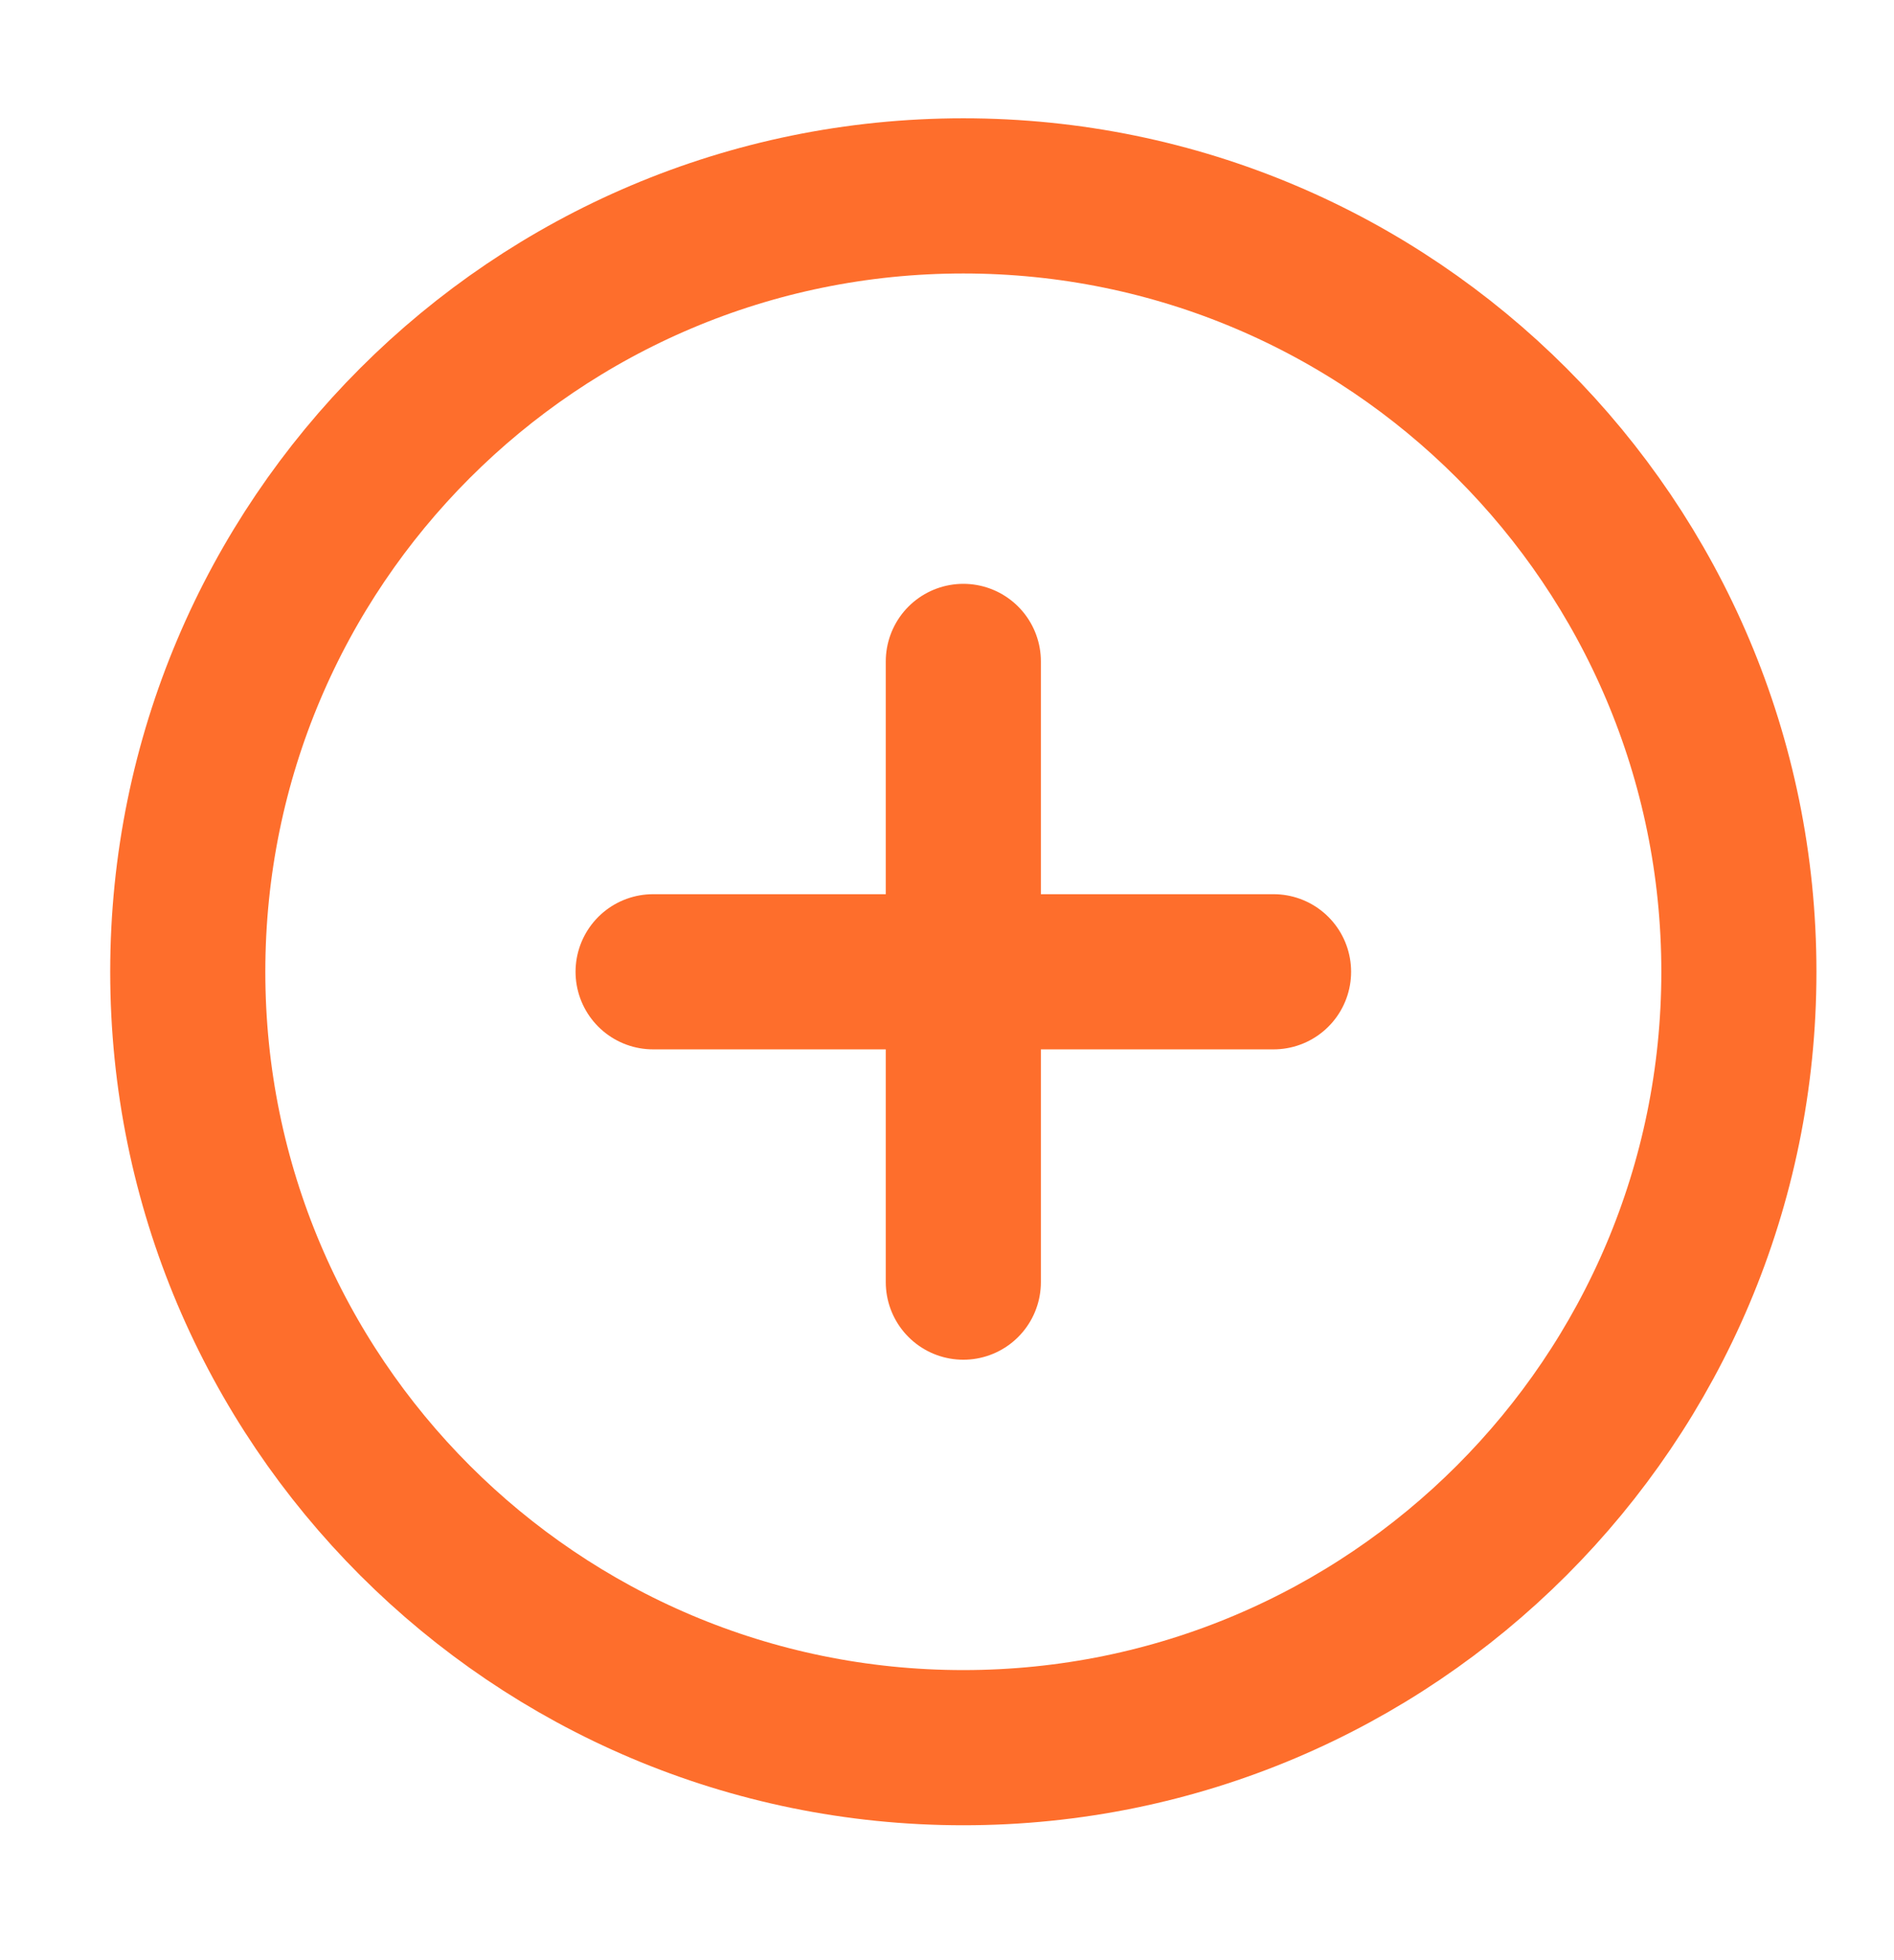 <svg xmlns="http://www.w3.org/2000/svg" width="29" height="30" viewBox="0 0 29 30" fill="none">
    <path d="M14.75 10.123V19.623M10 14.873H19.5M26.625 14.873C26.625 21.431 21.308 26.748 14.75 26.748C8.192 26.748 2.875 21.431 2.875 14.873C2.875 8.315 8.192 2.998 14.75 2.998C21.308 2.998 26.625 8.315 26.625 14.873Z" stroke="#FE6E2C" stroke-width="2.375" stroke-linecap="round" stroke-linejoin="round"/>
</svg>